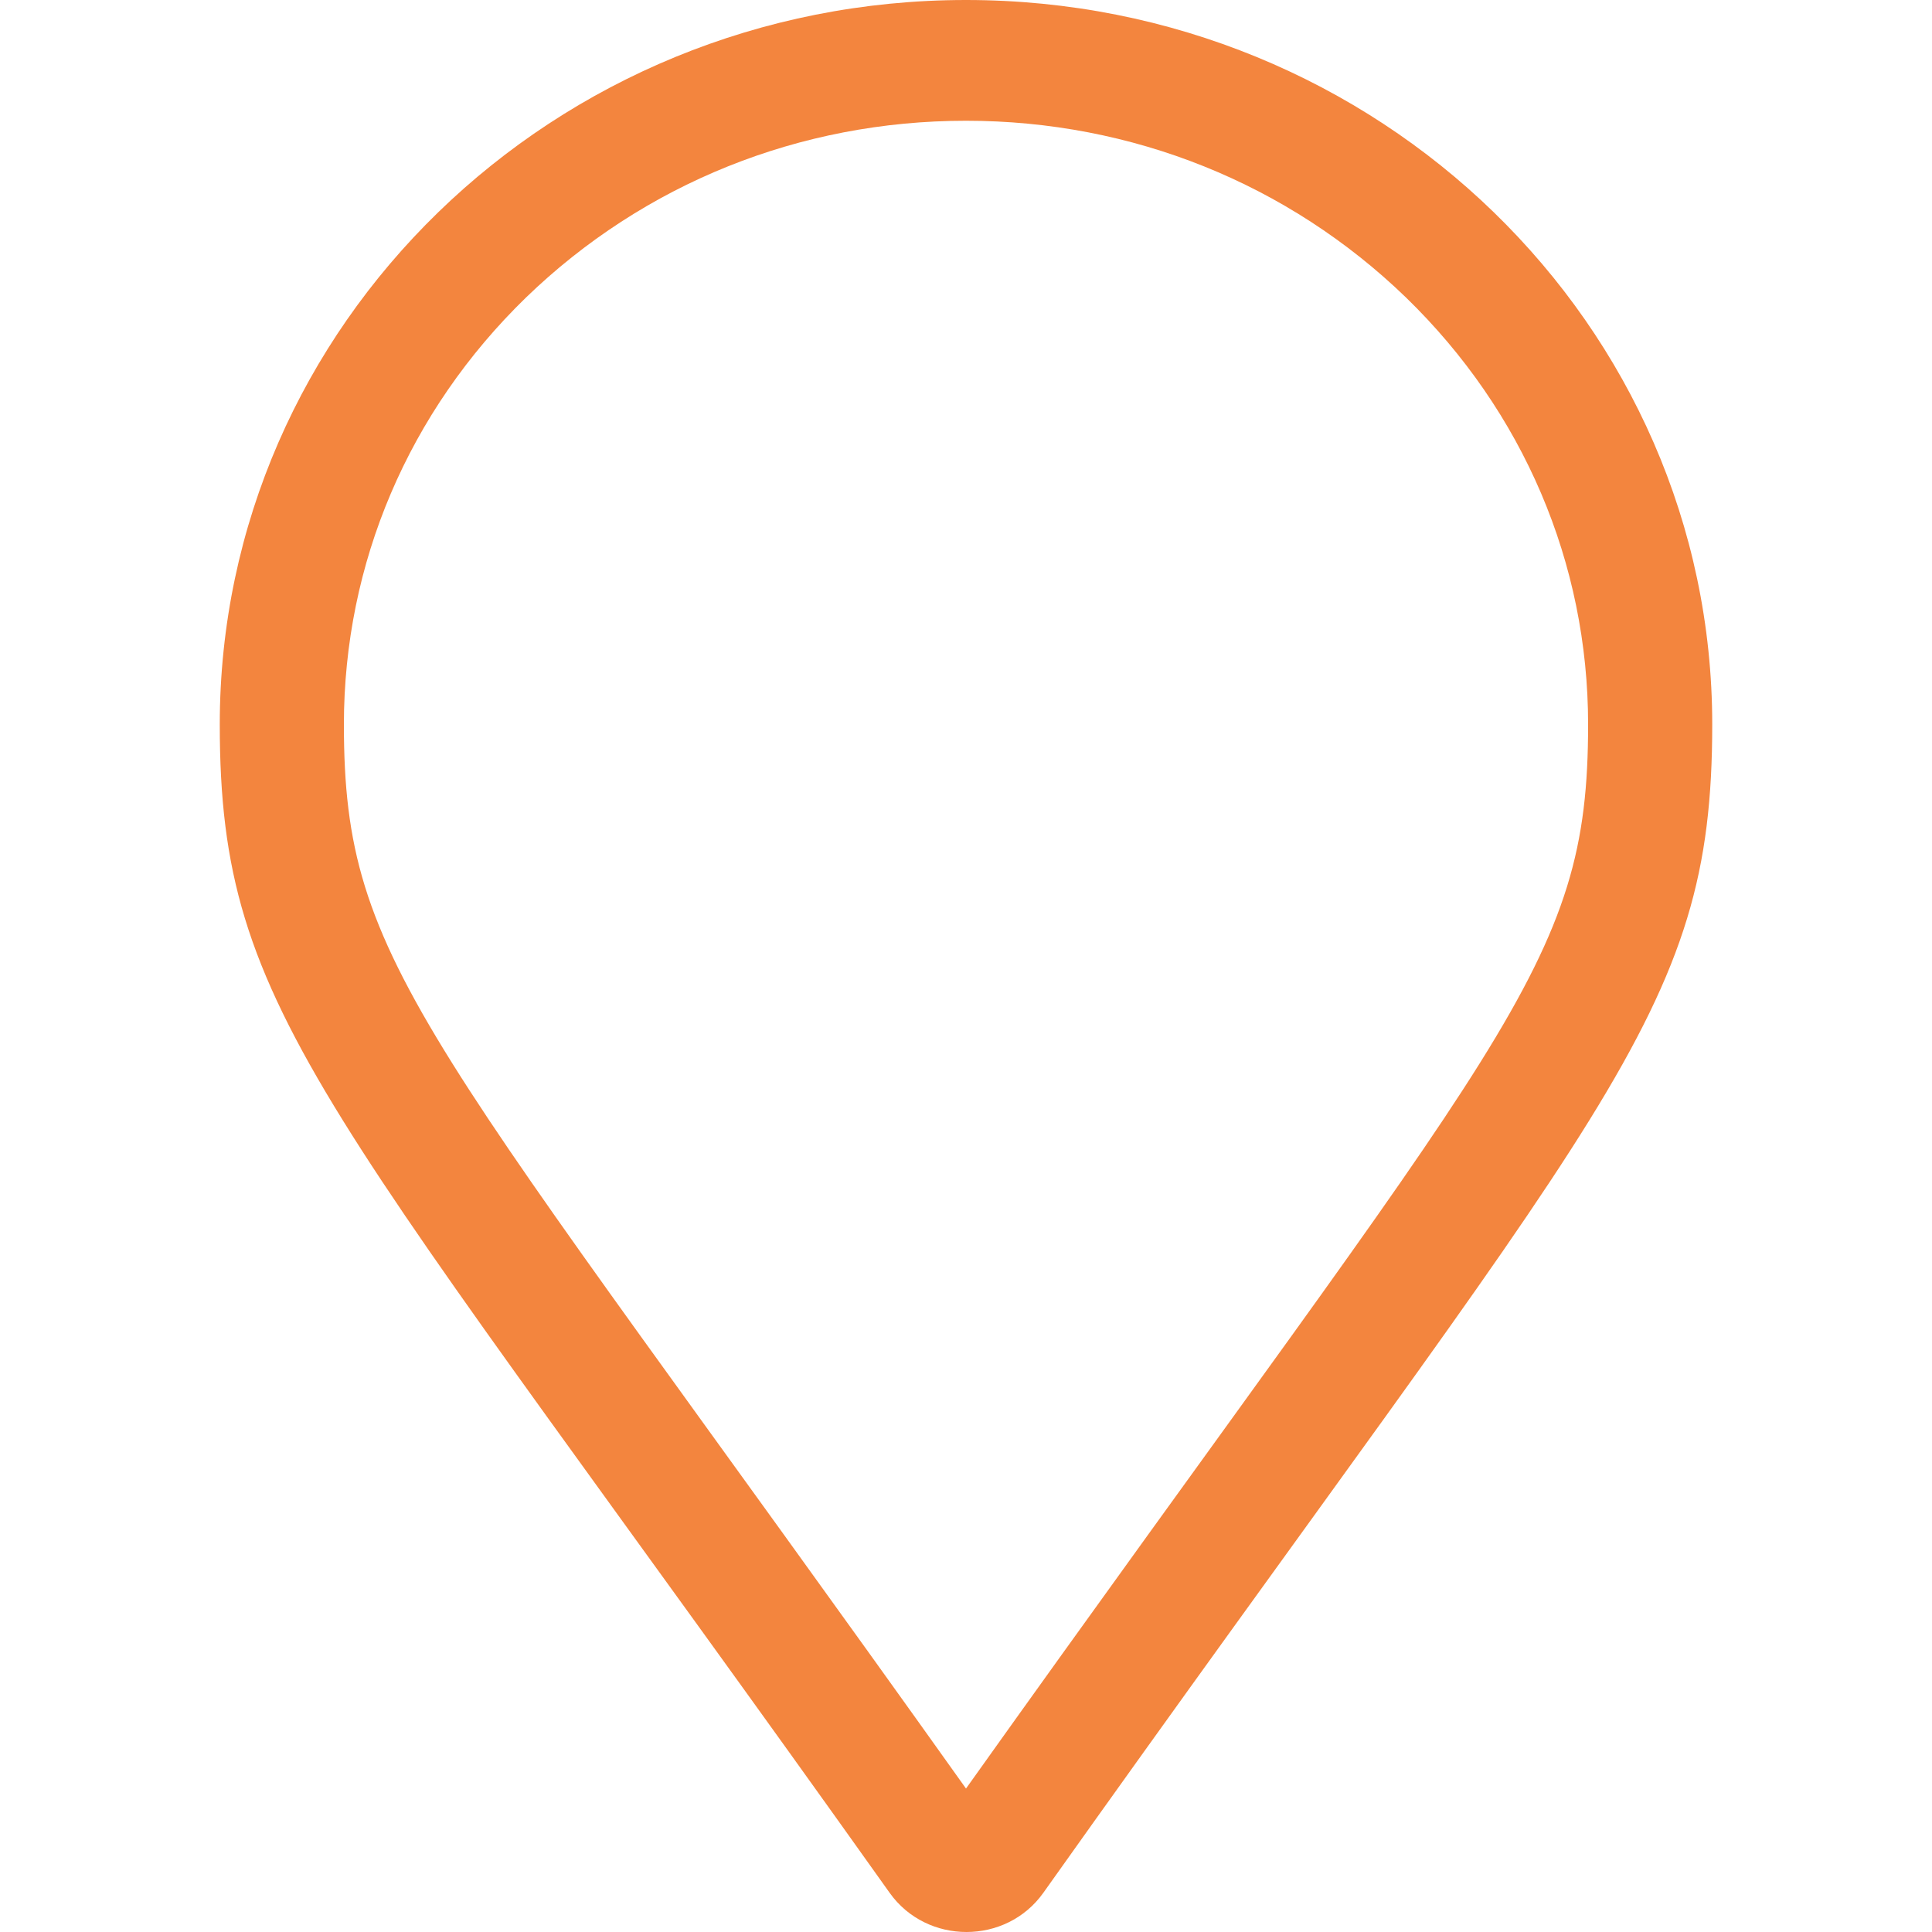 <?xml version="1.0" encoding="UTF-8"?> <svg xmlns="http://www.w3.org/2000/svg" width="80" height="80" viewBox="0 0 80 80" fill="none"> <g clip-path="url(#clip0_6_683)"> <path d="M40 74.06C17.58 42.58 14.24 40.08 14.24 30C14.24 23.32 16.92 17.04 21.78 12.32C26.66 7.6 33.12 5 40 5C46.88 5 53.34 7.6 58.22 12.32C63.08 17.04 65.76 23.32 65.76 30C65.76 40.08 62.42 42.58 40 74.06ZM40 0C22.92 0 9.1 13.44 9.1 30C9.1 42.1 13.44 45.48 36.84 78.38C38.38 80.54 41.66 80.54 43.2 78.38C66.56 45.48 70.9 42.1 70.9 30C70.9 13.44 57.08 0 40 0Z" fill="#F3853E"></path> </g> <defs> <clipPath id="clip0_6_683"> <rect width="20" height="20" fill="white" transform="scale(4)"></rect> </clipPath> </defs> </svg> 